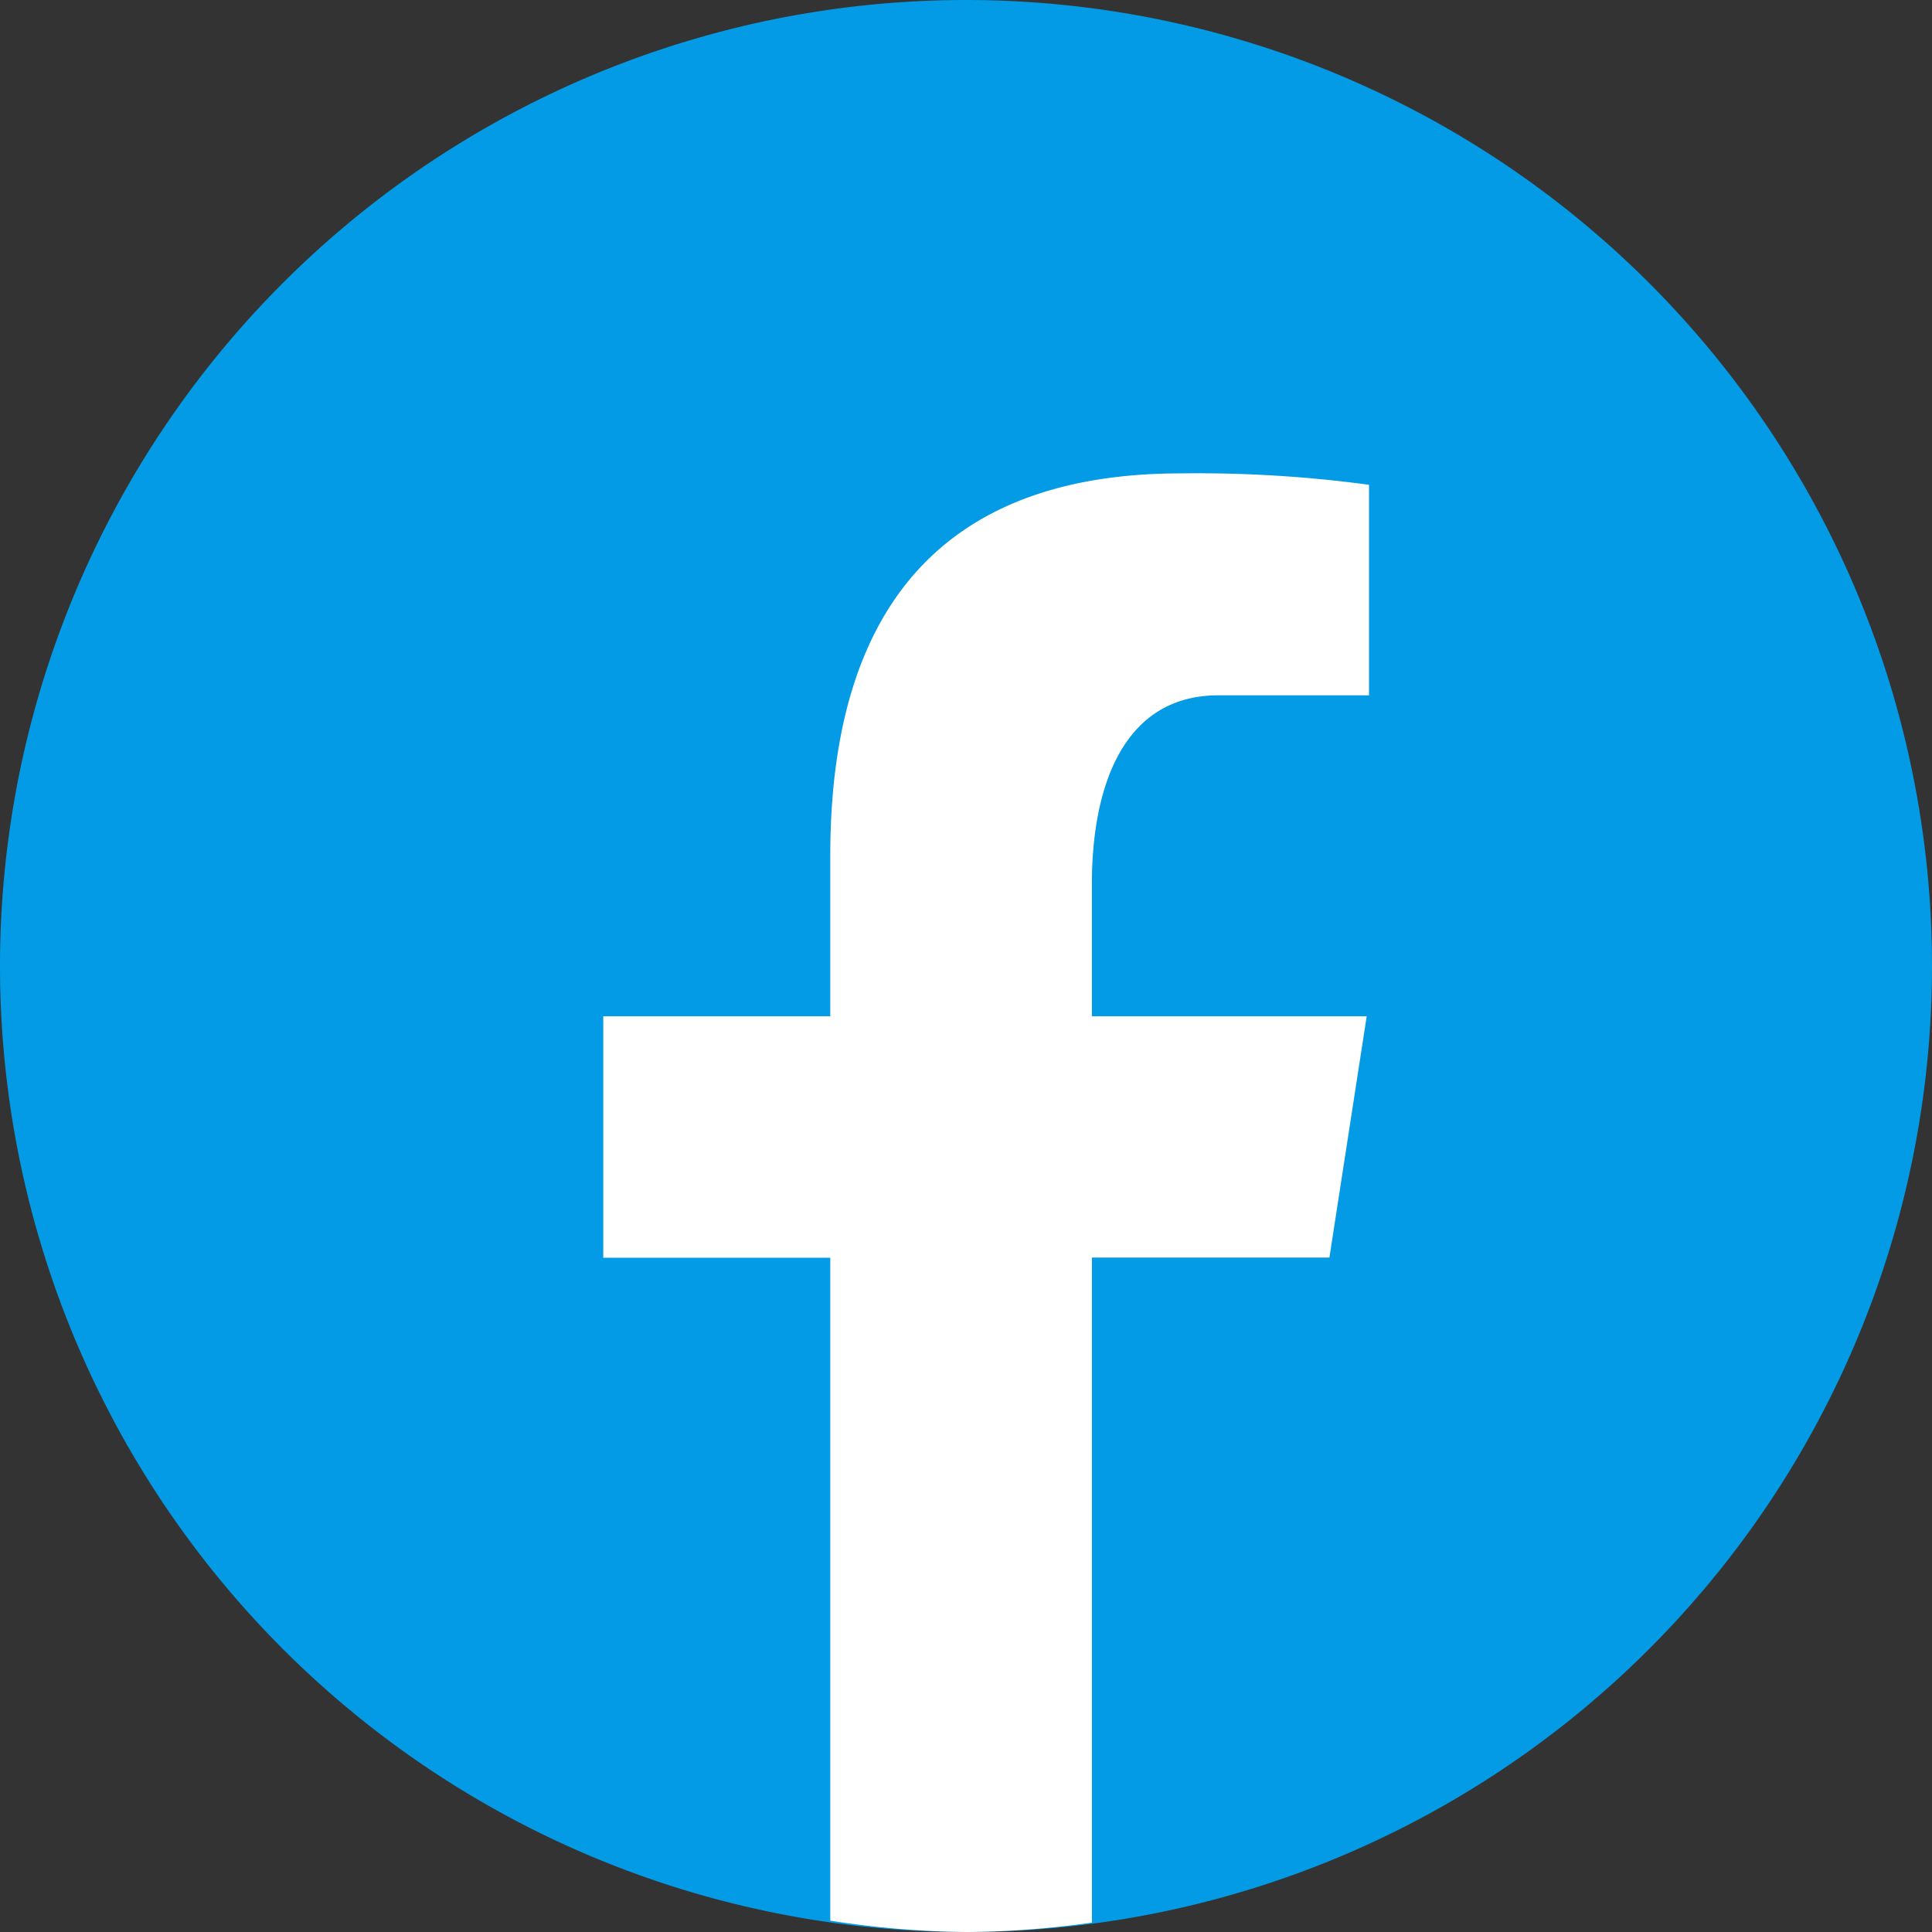 <svg xmlns="http://www.w3.org/2000/svg" width="40" height="40" viewBox="0 0 40 40">
  <rect x="0" y="0" width="40" height="40" fill="#333333" stroke="none"/>
  <g id="icons8-facebook" transform="translate(-5 -5)">
    <path id="Path_51641" data-name="Path 51641" d="M25,5A20,20,0,1,0,45,25,20,20,0,0,0,25,5Z" fill="#039be5"/>
    <path id="Path_51642" data-name="Path 51642" d="M26.572,29.036h4.917l.772-4.995h-5.69v-2.73c0-2.075.678-3.915,2.619-3.915h3.119V13.037a26.494,26.494,0,0,0-3.9-.236c-4.573,0-7.254,2.415-7.254,7.917v3.323h-4.7v5h4.7V42.765A19.039,19.039,0,0,0,24,43a19.125,19.125,0,0,0,2.572-.194Z" transform="translate(1.035 2)" fill="#fff"/>
  </g>
</svg>
